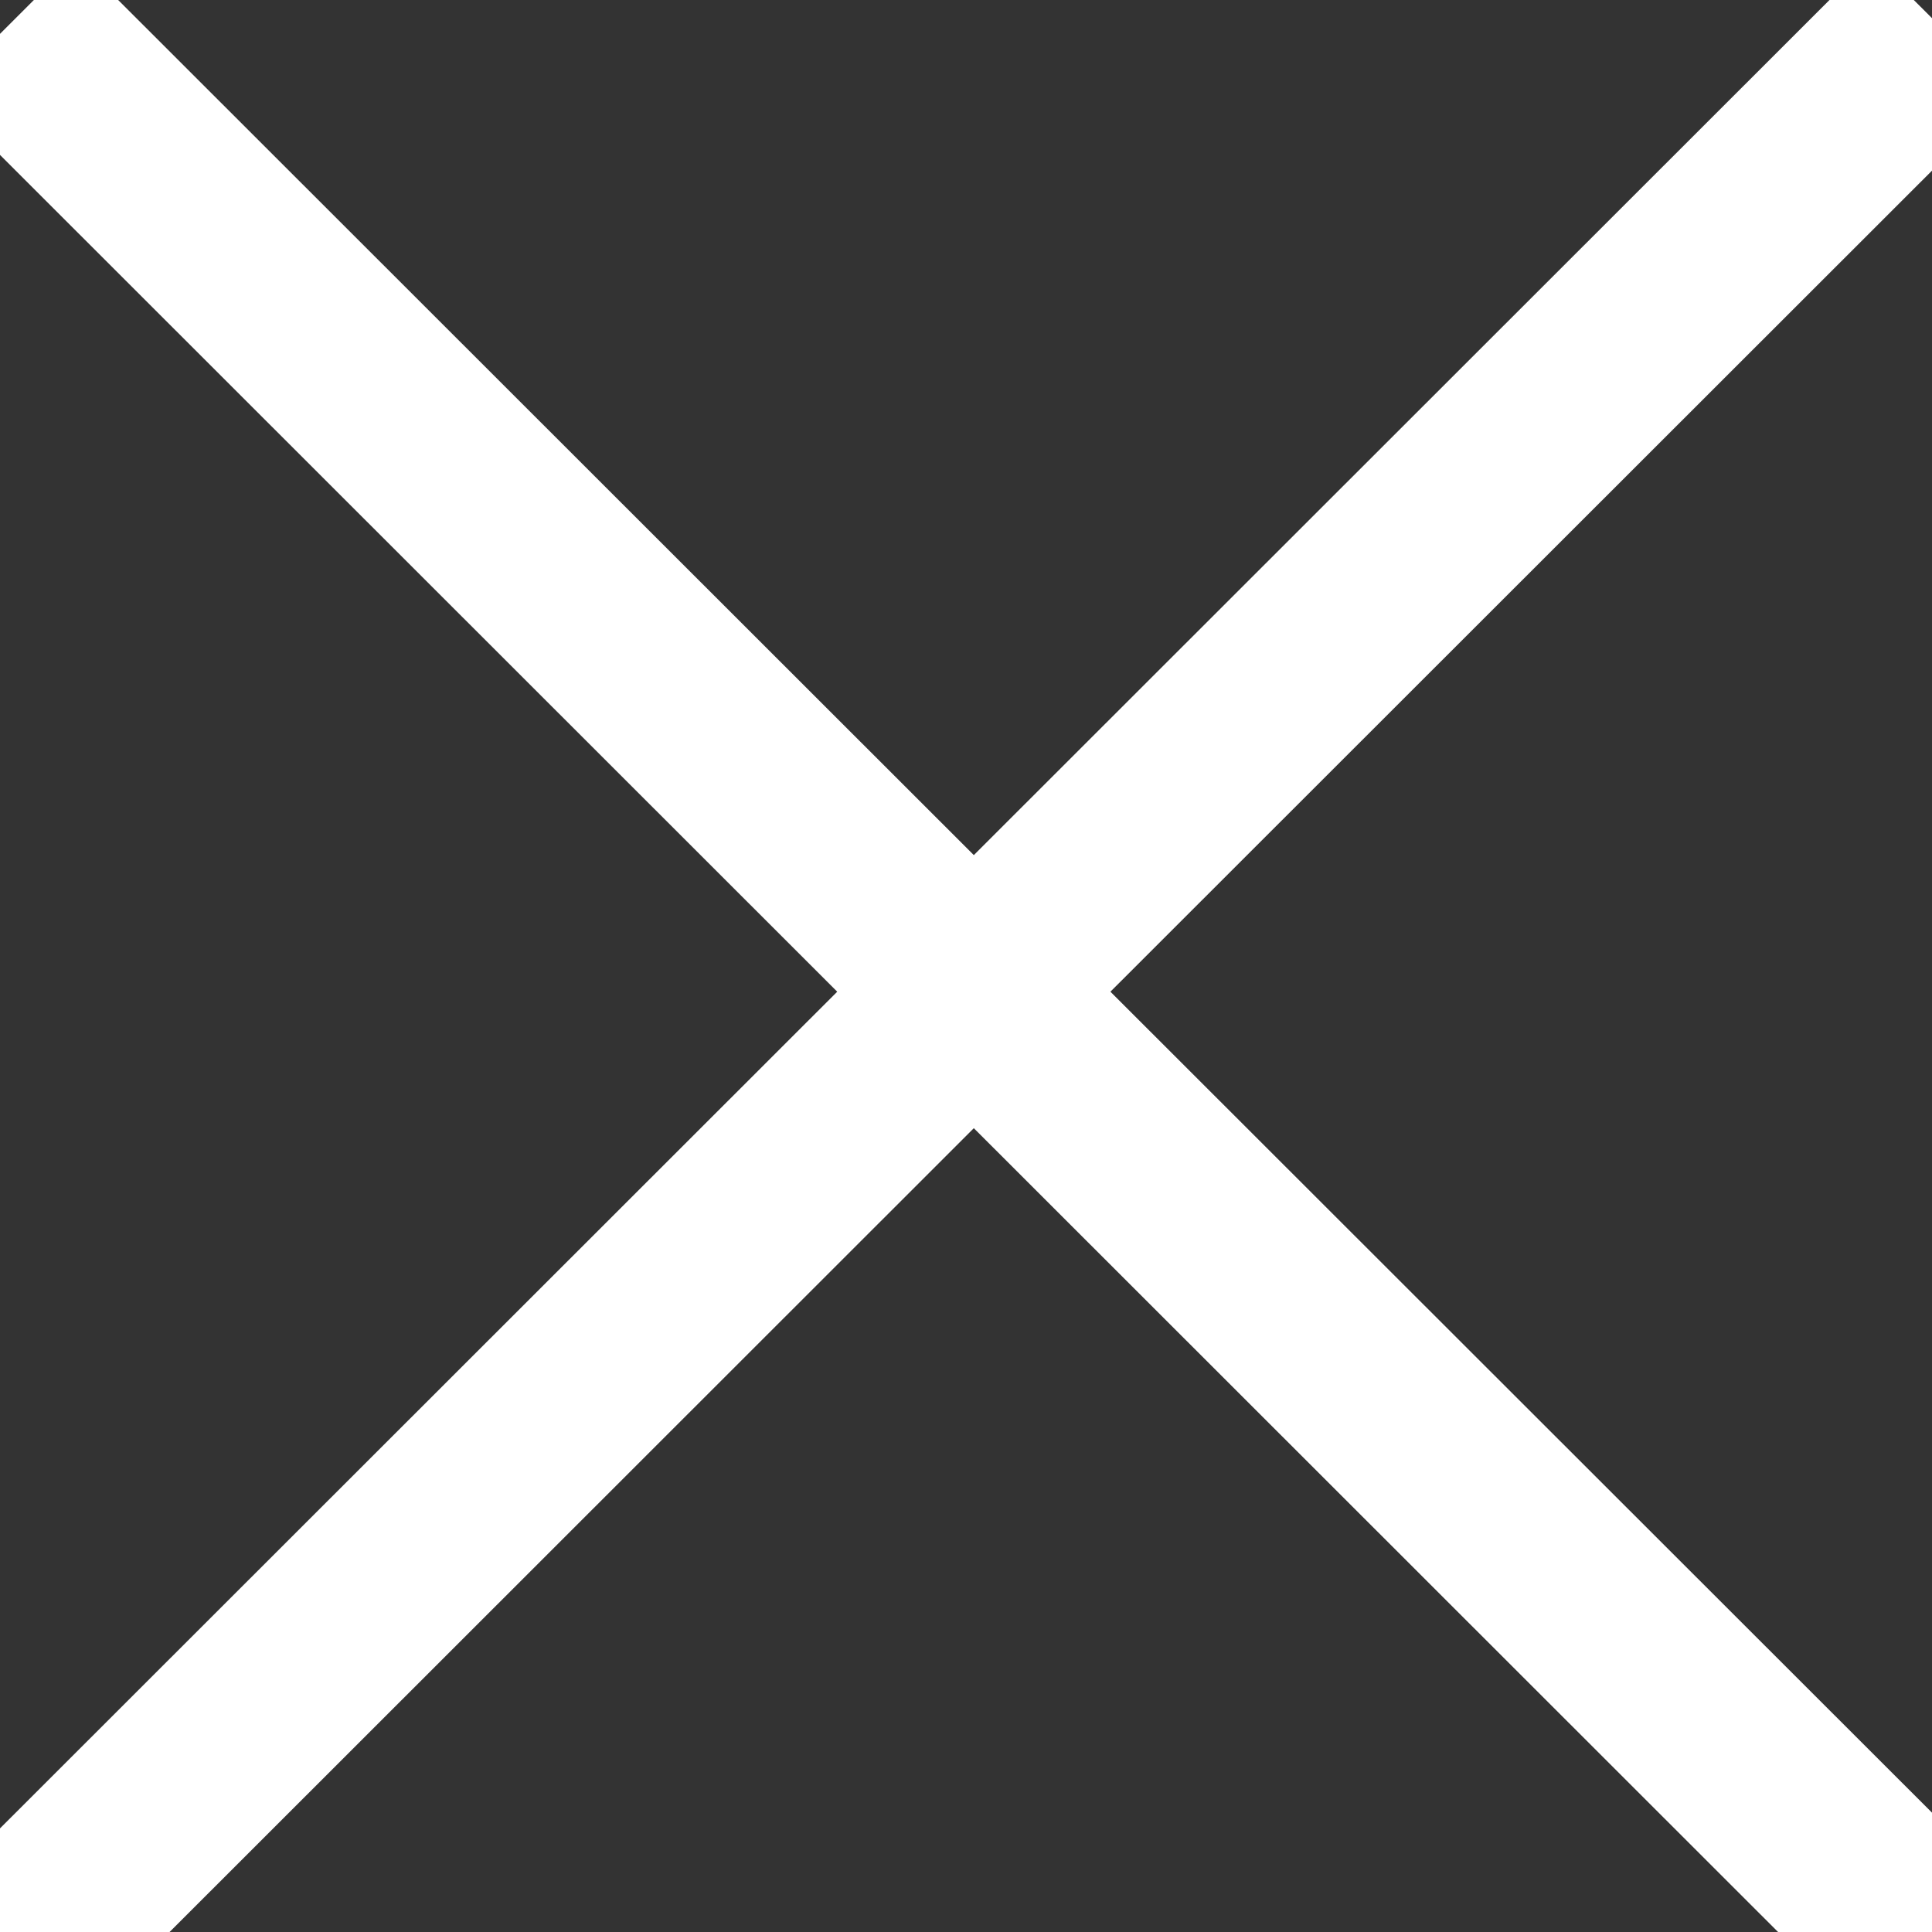 <?xml version="1.0" standalone="no"?><!-- Generator: Adobe Fireworks CS6, Export SVG Extension by Aaron Beall (http://fireworks.abeall.com) . Version: 0.6.1  --><!DOCTYPE svg PUBLIC "-//W3C//DTD SVG 1.1//EN" "http://www.w3.org/Graphics/SVG/1.1/DTD/svg11.dtd"><svg id="Untitled-Page%201" viewBox="0 0 20 20" style="background-color:#33333300" version="1.1"	xmlns="http://www.w3.org/2000/svg" xmlns:xlink="http://www.w3.org/1999/xlink" xml:space="preserve"	x="0px" y="0px" width="20px" height="20px"><rect x="0" y="0" width="20" height="20" fill="#333333" stroke="none"/>	<g id="Layer%201">		<path d="M 20.79 0.977 L 19.375 -0.436 L 10.081 8.852 L 0.787 -0.436 L -0.627 0.977 L 8.667 10.266 L -0.627 19.554 L 0.787 20.968 L 10.081 11.679 L 19.375 20.968 L 20.79 19.554 L 11.495 10.266 L 20.79 0.977 Z" fill="#ffffff"/>	</g></svg>